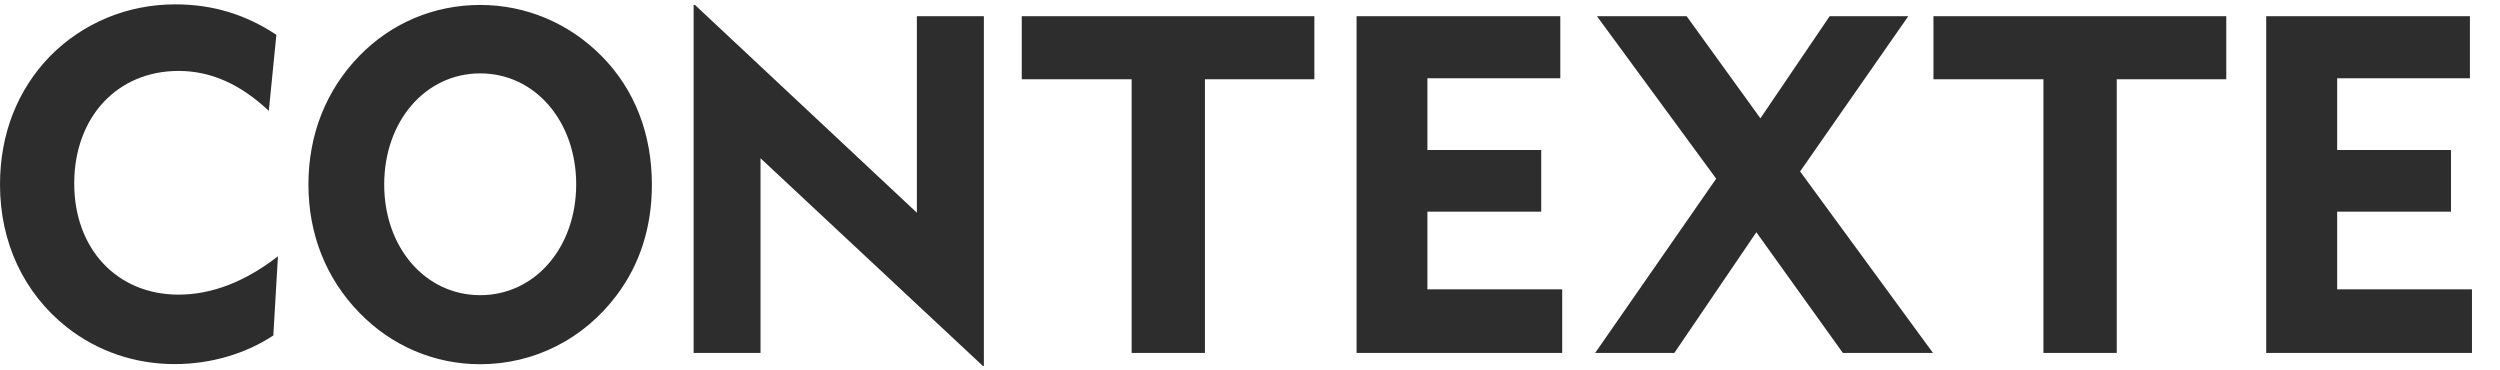 <svg xmlns="http://www.w3.org/2000/svg" width="135" height="20" viewBox="0 0 135 20">
  <path fill="#2D2D2D" d="M122.375 19.059v-18.184h11.001v3.35h-7.169v3.875h6.146v3.332h-6.146v4.191h7.279v3.436h-11.111zm-12.03 0v-14.778h-5.938v-3.406h15.812v3.405h-5.914v14.778h-3.96zm-10.83 0l-4.672-6.518-4.429 6.518h-4.276l6.536-9.411-6.438-8.772h4.843l3.983 5.513 3.74-5.513h4.246l-5.842 8.382 7.176 9.801h-4.867zm-26.26 0v-18.184h11.001v3.35h-7.176v3.875h6.146v3.332h-6.146v4.191h7.279v3.436h-11.104zm-12.147 0v-14.778h-5.933v-3.406h15.801v3.405h-5.909v14.778h-3.959zm-23.652-18.792v18.792h3.612v-10.514l12.012 11.22h.049v-18.89h-3.618v10.611l-11.982-11.219h-.073zm-4.952 2.777c-1.761-1.791-4.1-2.777-6.573-2.777-2.485 0-4.8.975-6.523 2.747-1.804 1.852-2.753 4.258-2.753 6.95 0 2.68.949 5.074 2.753 6.926 1.736 1.791 4.057 2.778 6.523 2.778 2.912 0 5.599-1.359 7.371-3.729 1.261-1.675 1.9-3.686 1.9-5.97 0-2.74-.932-5.134-2.698-6.925zm-6.573 12.895c-2.954 0-5.184-2.564-5.184-5.976 0-3.423 2.229-6 5.184-6s5.184 2.577 5.184 6c-.007 3.412-2.23 5.976-5.184 5.976zm-16.495 3.722c-2.145 0-4.154-.683-5.812-1.979-2.333-1.84-3.624-4.58-3.624-7.718 0-2.71.932-5.104 2.698-6.926 1.78-1.803 4.185-2.803 6.762-2.803 2.01 0 3.795.537 5.464 1.646l-.408 4.105c-1.536-1.443-3.131-2.156-4.873-2.156-3.313 0-5.635 2.498-5.635 6.08 0 3.533 2.315 6 5.635 6 1.791 0 3.594-.694 5.366-2.071l-.249 4.276c-1.511.998-3.4 1.546-5.324 1.546" id="Calque_1_2_" />
</svg>
